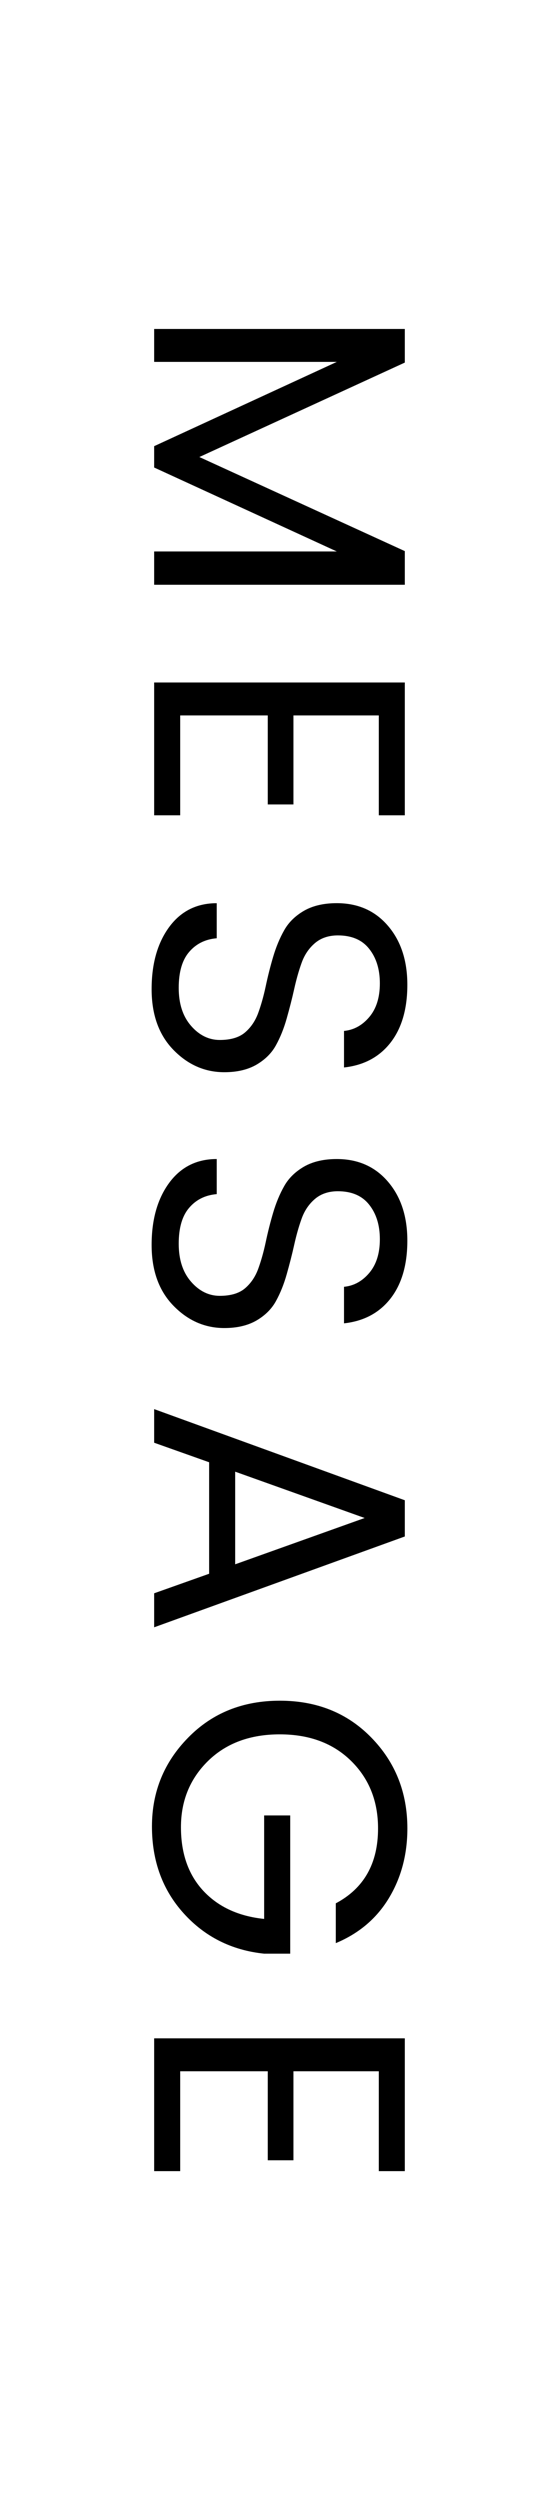 <?xml version="1.0" encoding="utf-8"?>
<!-- Generator: Adobe Illustrator 16.0.4, SVG Export Plug-In . SVG Version: 6.00 Build 0)  -->
<!DOCTYPE svg PUBLIC "-//W3C//DTD SVG 1.1//EN" "http://www.w3.org/Graphics/SVG/1.1/DTD/svg11.dtd">
<svg version="1.1" id="レイヤー_1" xmlns="http://www.w3.org/2000/svg" xmlns:xlink="http://www.w3.org/1999/xlink" x="0px"
	 y="0px" width="17px" height="76px" viewBox="0 0 17 76" enable-background="new 0 0 17 76" xml:space="preserve">
<g>
	<g>
		<path d="M12.311,17.776H4.688v-1.012h5.555l-5.555-2.552v-0.649l5.555-2.562H4.688V10h7.623v1.022l-6.248,2.871l6.248,2.86V17.776
			z"/>
		<path d="M12.311,24.784H11.52v-3.036H8.924v2.706H8.143v-2.706H5.48v3.036H4.688v-4.037h7.623V24.784z"/>
		<path d="M10.275,28.435c-0.277,0-0.51,0.077-0.693,0.231C9.4,28.82,9.264,29.018,9.176,29.26s-0.164,0.512-0.23,0.809
			s-0.143,0.594-0.227,0.891c-0.084,0.298-0.191,0.567-0.324,0.809c-0.131,0.242-0.33,0.44-0.594,0.595
			c-0.264,0.153-0.59,0.23-0.979,0.23c-0.594,0-1.111-0.228-1.551-0.682c-0.441-0.455-0.66-1.069-0.66-1.843
			s0.178-1.402,0.533-1.887c0.355-0.483,0.838-0.726,1.447-0.726v1.066c-0.346,0.029-0.625,0.167-0.836,0.413
			c-0.213,0.245-0.32,0.61-0.32,1.095c0,0.483,0.125,0.868,0.375,1.154c0.248,0.286,0.541,0.43,0.873,0.43
			c0.334,0,0.592-0.077,0.771-0.231s0.312-0.352,0.4-0.594s0.164-0.512,0.227-0.809s0.137-0.594,0.225-0.891
			c0.088-0.298,0.199-0.567,0.336-0.809c0.135-0.242,0.338-0.44,0.605-0.595c0.268-0.153,0.6-0.23,0.994-0.23
			c0.646,0,1.164,0.229,1.557,0.688c0.393,0.458,0.59,1.056,0.59,1.793s-0.172,1.323-0.512,1.76
			c-0.342,0.437-0.812,0.688-1.414,0.754v-1.111c0.301-0.029,0.557-0.171,0.77-0.424s0.32-0.594,0.32-1.022
			s-0.109-0.779-0.326-1.051C11.012,28.57,10.693,28.435,10.275,28.435z"/>
		<path d="M10.275,36.212c-0.277,0-0.51,0.077-0.693,0.231c-0.182,0.154-0.318,0.352-0.406,0.594s-0.164,0.512-0.23,0.809
			s-0.143,0.594-0.227,0.891c-0.084,0.298-0.191,0.567-0.324,0.809c-0.131,0.242-0.33,0.44-0.594,0.595
			c-0.264,0.153-0.59,0.23-0.979,0.23c-0.594,0-1.111-0.228-1.551-0.682c-0.441-0.455-0.66-1.069-0.66-1.843
			s0.178-1.402,0.533-1.887c0.355-0.483,0.838-0.726,1.447-0.726V36.3c-0.346,0.029-0.625,0.167-0.836,0.413
			c-0.213,0.245-0.32,0.61-0.32,1.095c0,0.483,0.125,0.868,0.375,1.154c0.248,0.286,0.541,0.43,0.873,0.43
			c0.334,0,0.592-0.077,0.771-0.231s0.312-0.352,0.4-0.594s0.164-0.512,0.227-0.809s0.137-0.594,0.225-0.891
			c0.088-0.298,0.199-0.567,0.336-0.809c0.135-0.242,0.338-0.44,0.605-0.595c0.268-0.153,0.6-0.23,0.994-0.23
			c0.646,0,1.164,0.229,1.557,0.688c0.393,0.458,0.59,1.056,0.59,1.793s-0.172,1.323-0.512,1.76
			c-0.342,0.437-0.812,0.688-1.414,0.754v-1.111c0.301-0.029,0.557-0.171,0.77-0.424s0.32-0.594,0.32-1.022
			s-0.109-0.779-0.326-1.051C11.012,36.348,10.693,36.212,10.275,36.212z"/>
		<path d="M4.688,48.434l1.672-0.594v-3.389l-1.672-0.594v-1.022l7.623,2.771v1.101l-7.623,2.761V48.434z M7.152,44.737v2.816
			l3.938-1.408L7.152,44.737z"/>
		<path d="M4.621,55.522c0-1.053,0.367-1.953,1.102-2.701c0.732-0.748,1.662-1.122,2.787-1.122c1.127,0,2.055,0.374,2.783,1.122
			c0.73,0.748,1.096,1.668,1.096,2.761c0,0.792-0.188,1.498-0.562,2.118c-0.373,0.619-0.912,1.076-1.615,1.369v-1.21
			c0.857-0.455,1.285-1.214,1.285-2.277c0-0.828-0.271-1.512-0.818-2.051s-1.271-0.809-2.172-0.809c-0.902,0-1.629,0.27-2.18,0.809
			c-0.549,0.539-0.824,1.21-0.824,2.013s0.227,1.448,0.682,1.937c0.455,0.487,1.07,0.771,1.848,0.852v-3.146h0.793v4.202H8.031
			c-0.982-0.103-1.797-0.51-2.441-1.221C4.945,57.456,4.621,56.574,4.621,55.522z"/>
		<path d="M12.311,66H11.52v-3.036H8.924v2.706H8.143v-2.706H5.48V66H4.688v-4.037h7.623V66z"/>
	</g>
</g>
</svg>
